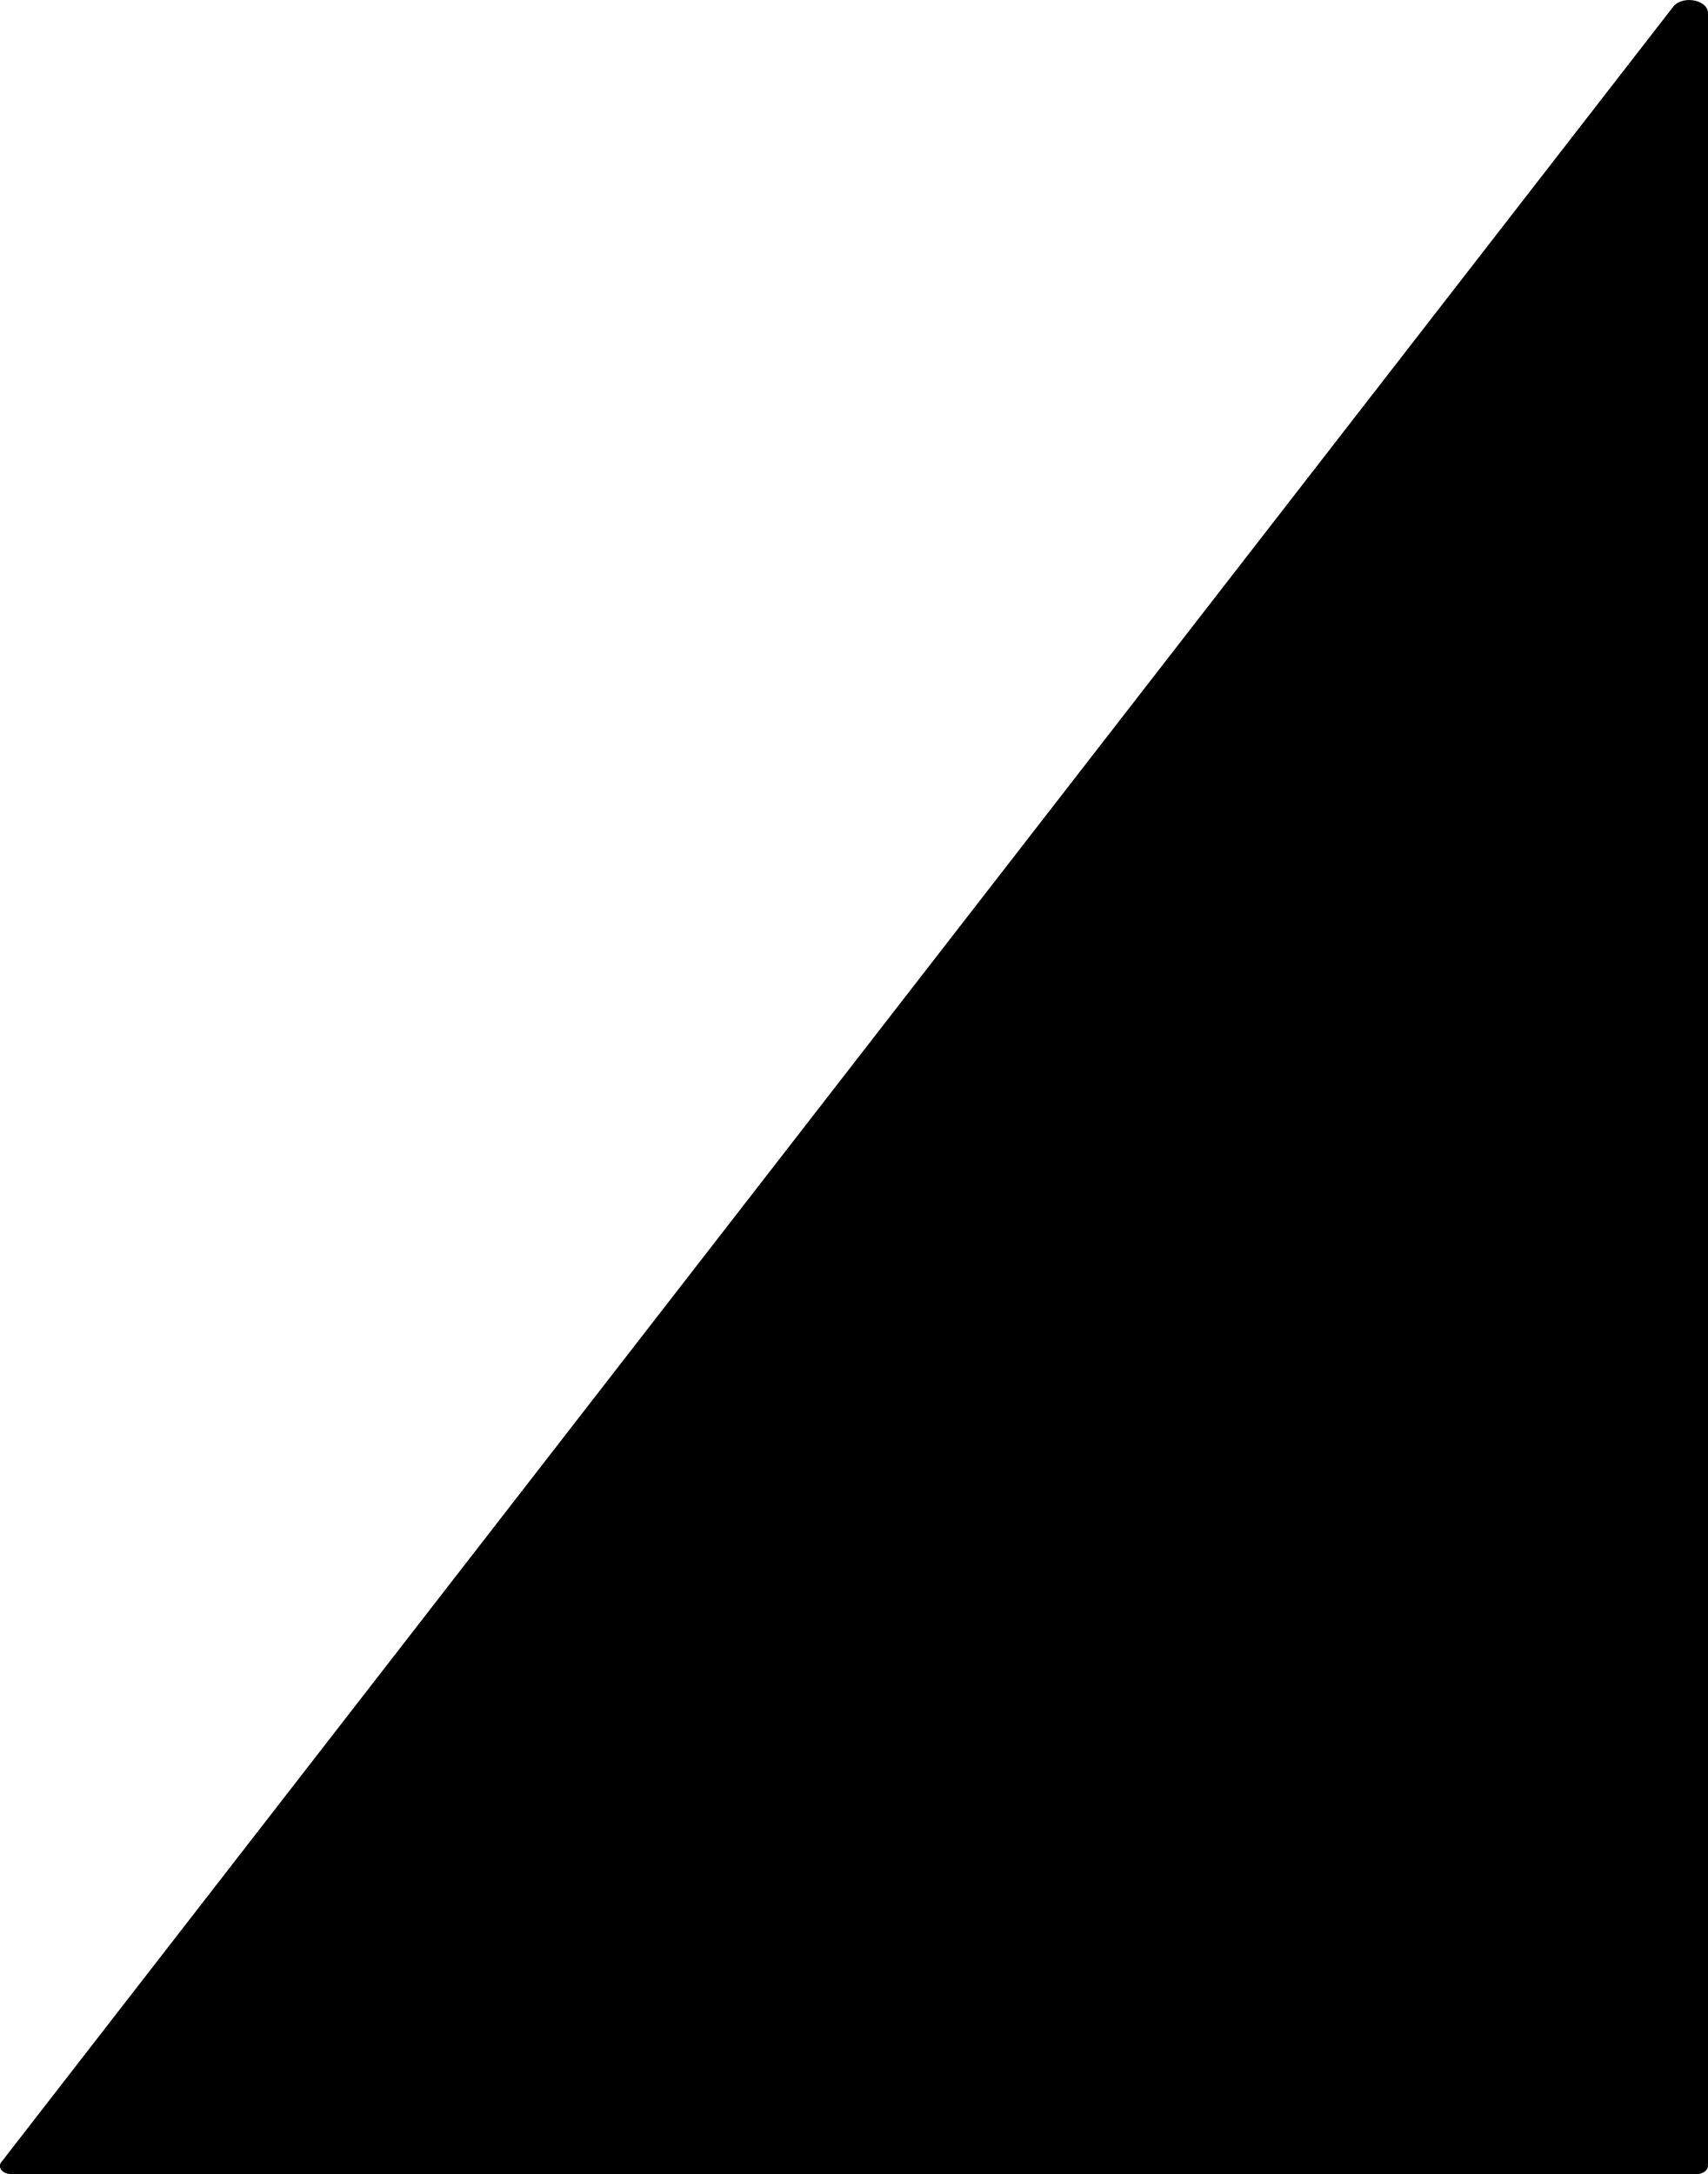 <svg xmlns="http://www.w3.org/2000/svg" xmlns:xlink="http://www.w3.org/1999/xlink" width="11.89" height="15.131" viewBox="0 0 11.89 15.131">
  <defs>
    <clipPath id="clip-path">
      <rect id="長方形_1340" data-name="長方形 1340" width="11.89" height="15.131" fill="currentColor"/>
    </clipPath>
  </defs>
  <g id="グループ_574" data-name="グループ 574" clip-path="url(#clip-path)">
    <path id="パス_557" data-name="パス 557" d="M11.653.04,3.087,11.08.014,15.04c-.037.039,0,.09.067.09H11.808c.045,0,.082-.026.082-.058V.092c0-.09-.165-.126-.237-.052" transform="translate(0 0)" fill="currentColor"/>
  </g>
</svg>
